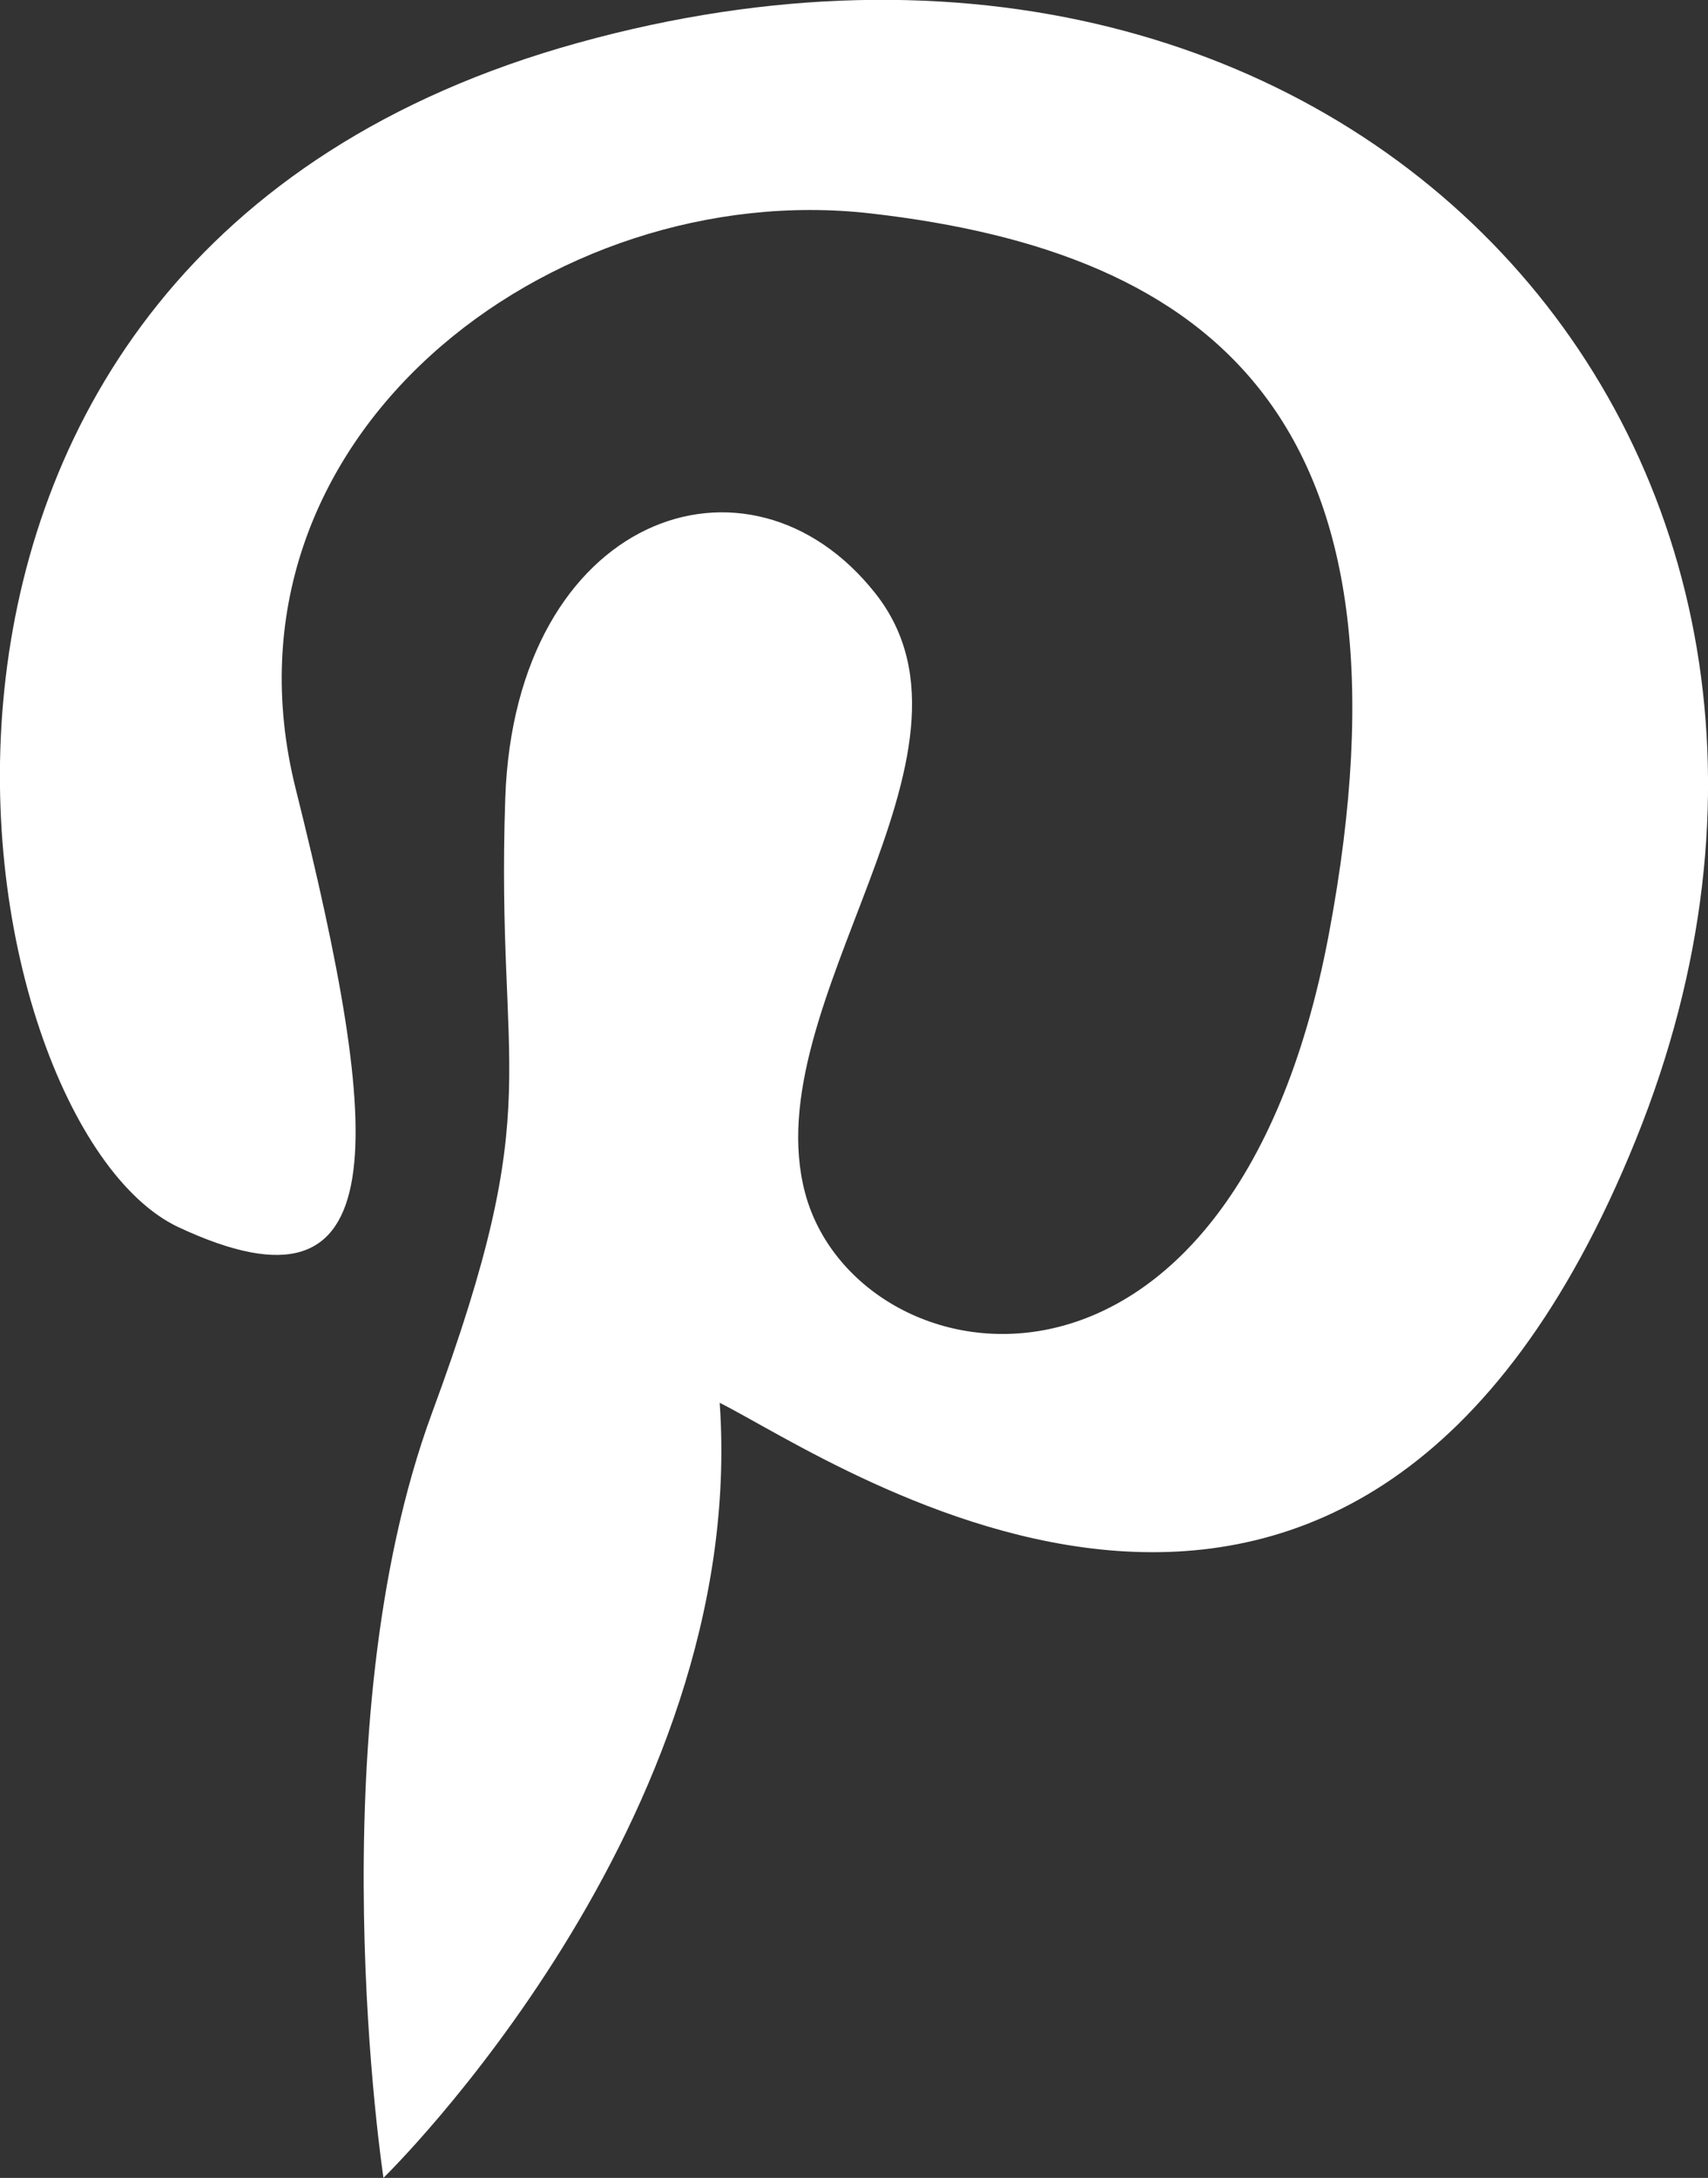<svg xmlns="http://www.w3.org/2000/svg" width="30.515" height="38.899" viewBox="0 0 30.515 38.899">
  <rect x="0" y="0" width="30.515" height="38.899" fill="#333333" stroke="none"/>
  <path id="Tracé_14" data-name="Tracé 14" d="M3653.735,1090.333c-4.963,12.276-14.278,5.746-16.368,4.7.523,7.487-6.007,13.843-6.007,13.843s-1.219-8.01.87-13.669,1.132-5.92,1.306-10.97,4.353-6.53,6.616-3.656-2.166,7.313-1.258,10.708,7.613,4.614,9.354-4.614-2.089-12.188-8.184-12.885c-5.709-.653-11.841,4-10.273,10.273s1.828,9.664-2.09,7.835-6.7-17.325,7.139-21.156S3658.7,1078.057,3653.735,1090.333Z" transform="translate(-3624.509 -1069.978)" fill="#fff"/>
</svg>
